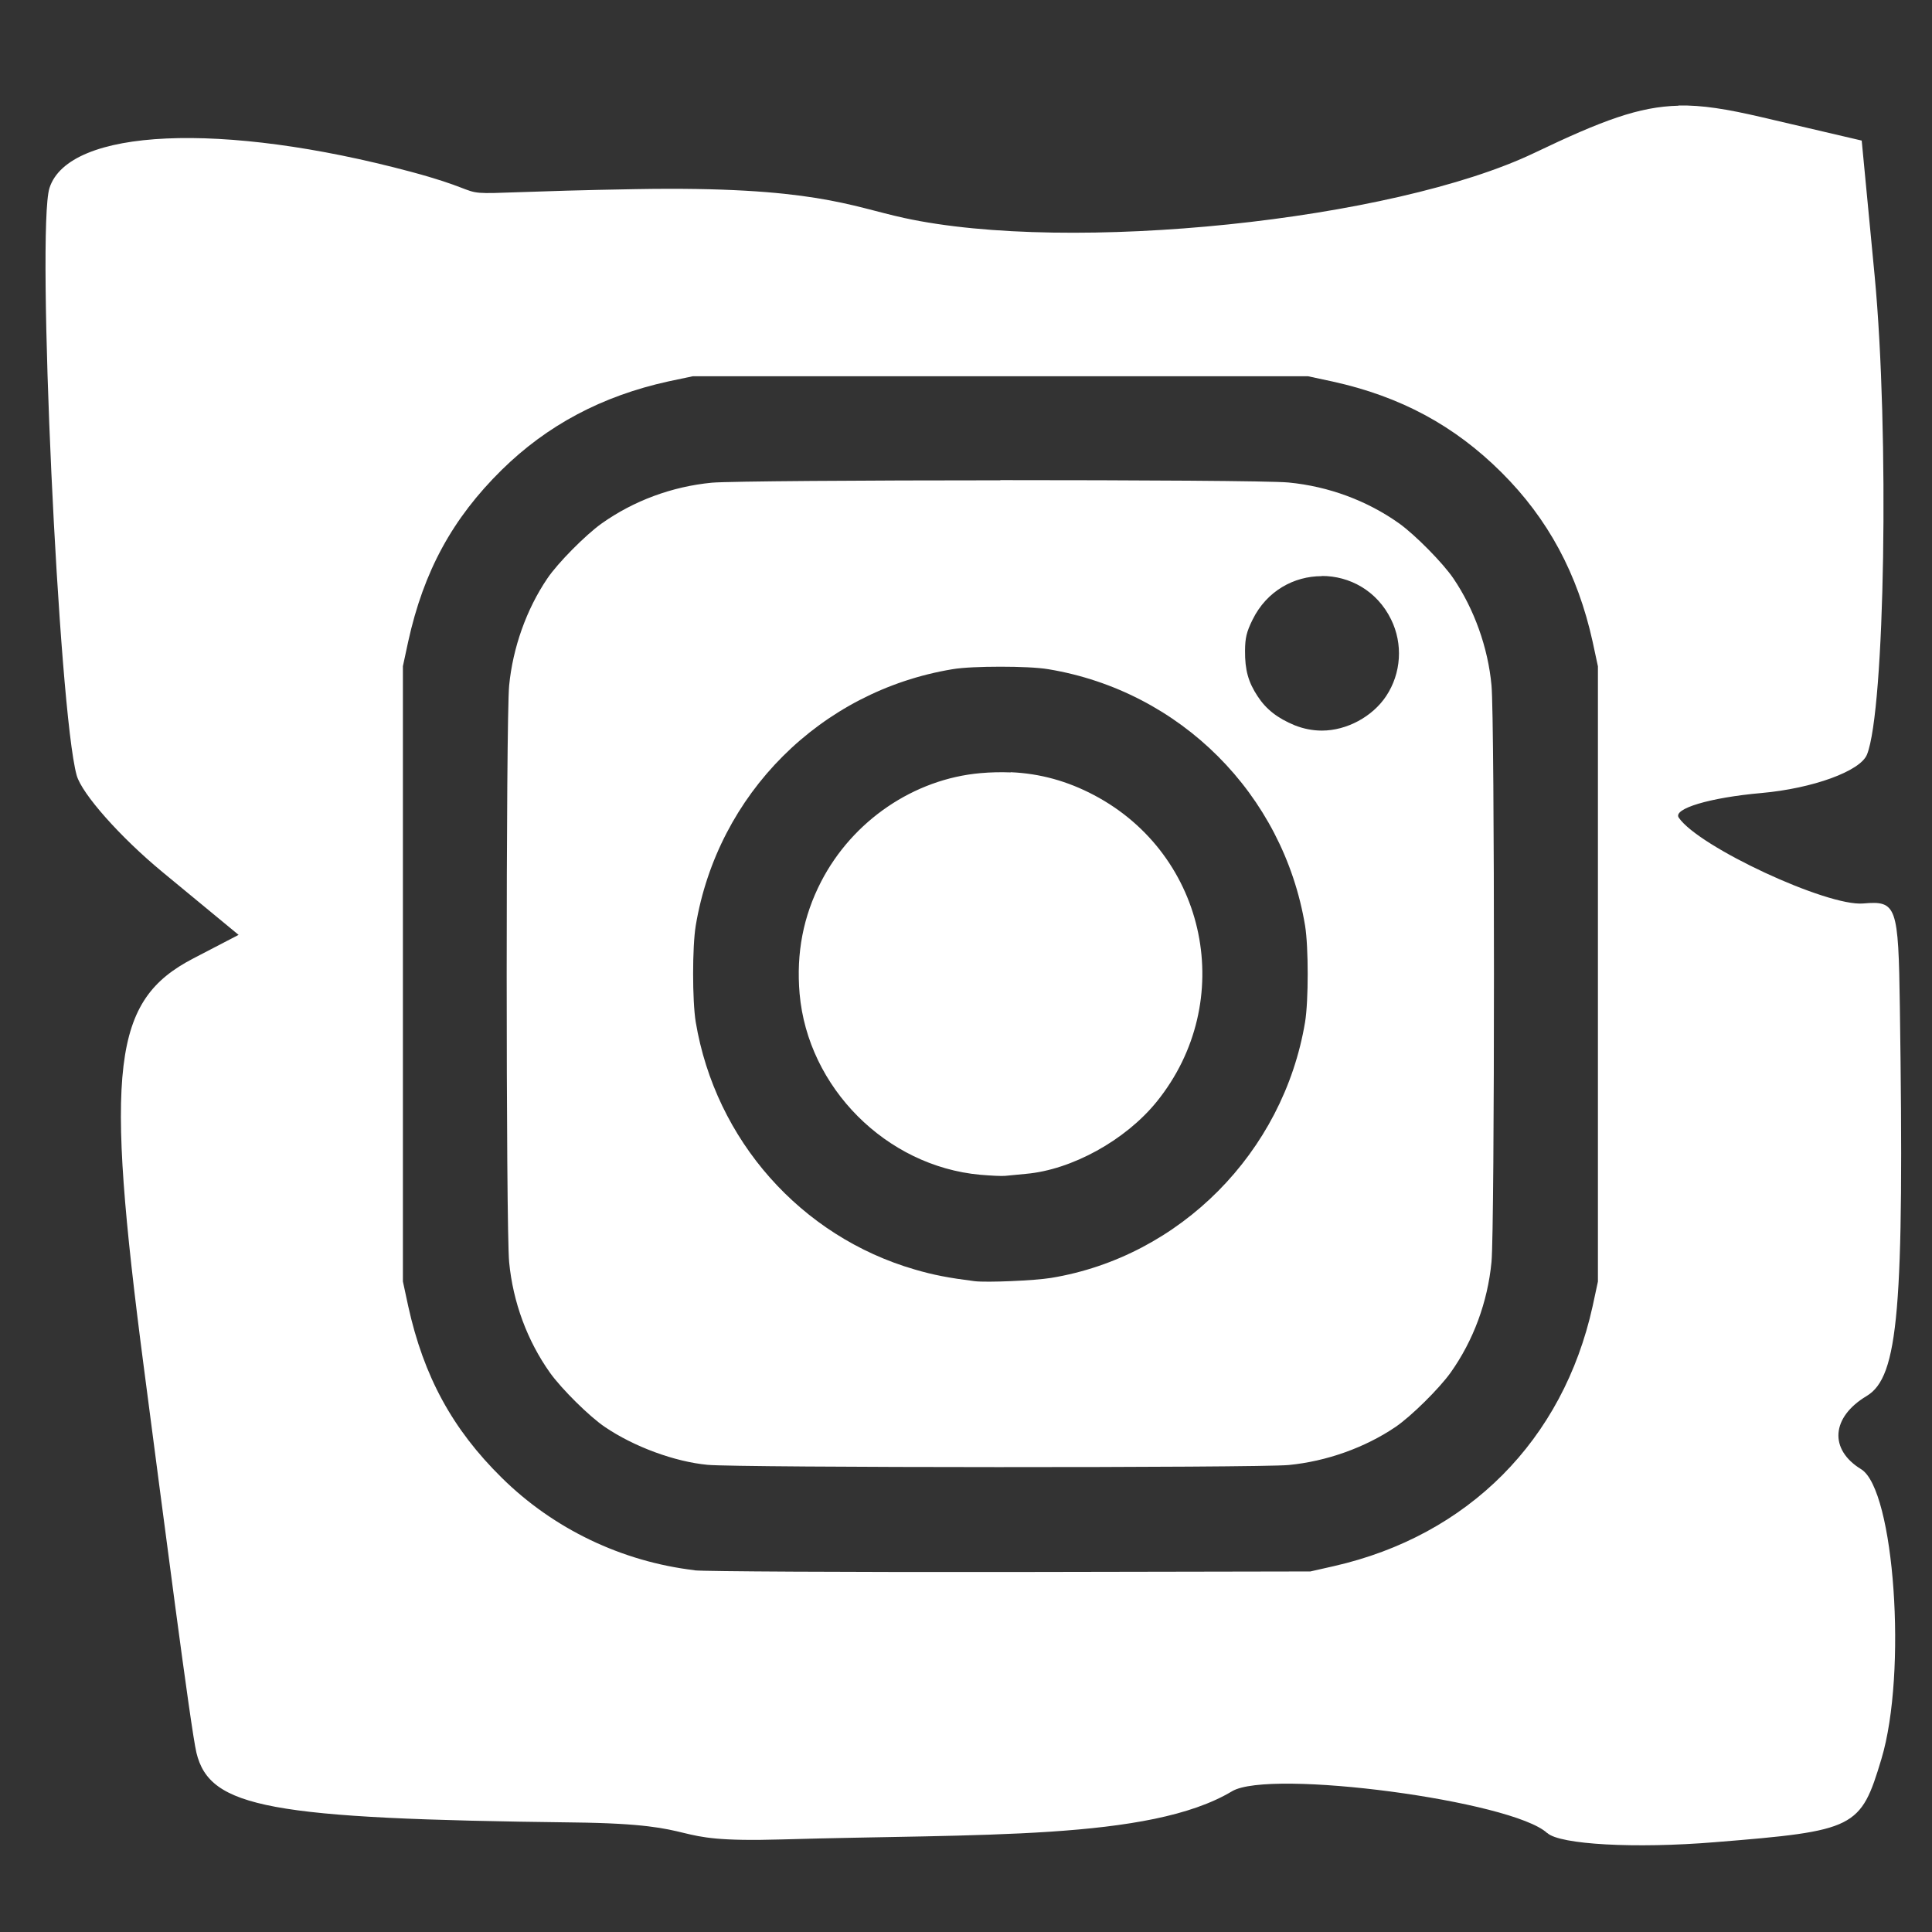 <?xml version="1.0" encoding="UTF-8" standalone="no"?>
<svg
   xmlns:dc="http://purl.org/dc/elements/1.1/"
   xmlns:cc="http://creativecommons.org/ns#"
   xmlns:rdf="http://www.w3.org/1999/02/22-rdf-syntax-ns#"
   xmlns:svg="http://www.w3.org/2000/svg"
   xmlns="http://www.w3.org/2000/svg"
   xmlns:sodipodi="http://sodipodi.sourceforge.net/DTD/sodipodi-0.dtd"
   xmlns:inkscape="http://www.inkscape.org/namespaces/inkscape"
   width="40"
   height="40"
   viewBox="0 0 10.583 10.583"
   version="1.1"
   id="svg3296"
   inkscape:version="1.0.2-2 (e86c870879, 2021-01-15)"
   sodipodi:docname="icon_instagram.svg"
   inkscape:export-filename="C:\Users\water\bitmap.png"
   inkscape:export-xdpi="300"
   inkscape:export-ydpi="300">
  <rect x="0" y="0" width="10.583" height="10.583" fill="#333333" stroke="none"/>
  <defs
     id="defs3290">
    <inkscape:path-effect
       effect="fillet_chamfer"
       id="path-effect2319"
       is_visible="true"
       lpeversion="1"
       satellites_param="F,0,0,1,0,0.529,0,1 @ F,0,0,1,0,0.529,0,1 @ F,0,0,1,0,0.529,0,1 @ F,0,0,1,0,0.529,0,1"
       unit="px"
       method="auto"
       mode="F"
       radius="2"
       chamfer_steps="1"
       flexible="false"
       use_knot_distance="true"
       apply_no_radius="true"
       apply_with_radius="true"
       only_selected="false"
       hide_knots="false" />
    <pattern
       id="EMFhbasepattern"
       patternUnits="userSpaceOnUse"
       width="6"
       height="6"
       x="0"
       y="0" />
  </defs>
  <sodipodi:namedview
     id="base"
     pagecolor="#ffffff"
     bordercolor="#666666"
     borderopacity="1.0"
     inkscape:pageopacity="0.0"
     inkscape:pageshadow="2"
     inkscape:zoom="11.2"
     inkscape:cx="-0.81376924"
     inkscape:cy="28.029845"
     inkscape:document-units="mm"
     inkscape:current-layer="layer1"
     inkscape:document-rotation="0"
     showgrid="false"
     units="px"
     inkscape:window-width="1920"
     inkscape:window-height="1017"
     inkscape:window-x="-8"
     inkscape:window-y="-8"
     inkscape:window-maximized="1" />
  <g
     inkscape:label="Layer 1"
     inkscape:groupmode="layer"
     id="layer1"
     transform="translate(-193.677,-63.153)">
    <path
       id="path4285"
       style="fill:#ffffff;fill-opacity:1;stroke-width:0.104"
       d="m 202.872,63.732 c -0.217,0.005 -0.419,0.081 -0.789,0.258 -0.777,0.372 -2.544,0.555 -3.453,0.357 -0.295,-0.064 -0.501,-0.175 -1.469,-0.158 -1.231,0.021 -0.641,0.064 -1.233,-0.095 -1.036,-0.277 -1.875,-0.239 -1.98,0.089 -0.072,0.226 0.05,2.861 0.149,3.217 0.028,0.101 0.239,0.339 0.469,0.529 l 0.418,0.345 -0.248,0.129 c -0.443,0.23 -0.487,0.591 -0.27,2.248 0.104,0.793 0.256,1.974 0.287,2.103 0.073,0.302 0.398,0.362 2.068,0.382 0.772,0.009 0.453,0.113 1.138,0.093 1.081,-0.032 2.015,0.007 2.467,-0.264 0.207,-0.124 1.535,0.052 1.726,0.229 h 9.7e-4 c 0.068,0.063 0.481,0.086 0.918,0.05 0.771,-0.062 0.798,-0.076 0.912,-0.456 0.142,-0.473 0.071,-1.475 -0.111,-1.587 -0.177,-0.108 -0.164,-0.285 0.03,-0.401 0.175,-0.105 0.206,-0.474 0.182,-2.132 -0.008,-0.555 -0.017,-0.582 -0.201,-0.566 -0.198,0.017 -0.901,-0.31 -1.01,-0.47 -0.034,-0.049 0.17,-0.11 0.452,-0.135 0.282,-0.025 0.543,-0.12 0.579,-0.211 0.098,-0.243 0.123,-1.765 0.042,-2.621 l -0.071,-0.742 -0.556,-0.13 c -0.181,-0.042 -0.318,-0.065 -0.448,-0.062 z m -5.4,1.482 h 1.685 1.685 l 0.135,0.029 c 0.372,0.082 0.667,0.241 0.925,0.498 0.255,0.254 0.417,0.555 0.499,0.927 l 0.029,0.135 v 1.685 1.685 l -0.029,0.135 c -0.162,0.734 -0.682,1.257 -1.418,1.424 l -0.128,0.029 -1.64,0.003 c -0.902,0.001 -1.682,-0.003 -1.733,-0.009 v -6.85e-4 c -0.398,-0.047 -0.773,-0.226 -1.057,-0.507 -0.269,-0.265 -0.427,-0.554 -0.512,-0.94 l -0.029,-0.135 v -1.685 -1.685 l 0.029,-0.135 c 0.085,-0.386 0.243,-0.675 0.512,-0.94 0.249,-0.245 0.549,-0.405 0.913,-0.485 z m 1.685,0.57 c -0.743,0 -1.487,0.005 -1.58,0.013 -0.219,0.021 -0.429,0.099 -0.605,0.224 -0.088,0.063 -0.24,0.216 -0.297,0.301 -0.114,0.168 -0.189,0.379 -0.209,0.586 -0.018,0.186 -0.018,2.973 0,3.159 0.021,0.219 0.099,0.43 0.224,0.606 0.063,0.088 0.216,0.24 0.301,0.297 0.159,0.108 0.382,0.19 0.562,0.207 0.164,0.016 3.016,0.017 3.183,0.001 0.207,-0.02 0.418,-0.095 0.586,-0.209 0.085,-0.058 0.238,-0.209 0.301,-0.297 0.125,-0.176 0.203,-0.387 0.224,-0.606 0.018,-0.186 0.018,-2.973 0,-3.159 -0.019,-0.207 -0.095,-0.418 -0.209,-0.586 -0.058,-0.085 -0.209,-0.238 -0.297,-0.301 -0.176,-0.125 -0.387,-0.203 -0.606,-0.224 -0.093,-0.009 -0.836,-0.013 -1.579,-0.013 z m 1.761,0.524 c 0.15,-2.07e-4 0.301,0.079 0.379,0.238 0.066,0.134 0.056,0.295 -0.027,0.42 -0.075,0.113 -0.216,0.189 -0.352,0.189 -0.051,0 -0.101,-0.01 -0.149,-0.029 -0.094,-0.039 -0.156,-0.087 -0.203,-0.159 -0.051,-0.077 -0.07,-0.144 -0.069,-0.25 6.5e-4,-0.07 0.008,-0.102 0.041,-0.169 0.078,-0.159 0.228,-0.239 0.379,-0.239 z m -1.761,0.497 c 0.103,0 0.205,0.004 0.264,0.014 0.721,0.12 1.285,0.684 1.405,1.405 0.019,0.117 0.019,0.411 0,0.527 -0.119,0.715 -0.686,1.286 -1.391,1.402 -0.091,0.015 -0.352,0.026 -0.419,0.018 -0.142,-0.018 -0.226,-0.034 -0.328,-0.064 -0.624,-0.181 -1.092,-0.709 -1.2,-1.356 -0.019,-0.117 -0.019,-0.411 0,-0.527 0.12,-0.722 0.684,-1.285 1.405,-1.405 0.058,-0.01 0.161,-0.014 0.264,-0.014 z m 0.056,0.579 c -0.054,-0.002 -0.109,-9.6e-4 -0.165,0.004 -0.365,0.032 -0.701,0.261 -0.873,0.594 -0.098,0.19 -0.137,0.391 -0.118,0.614 0.045,0.514 0.474,0.945 0.989,0.992 0.058,0.005 0.119,0.008 0.137,0.006 0.018,-0.002 0.069,-0.007 0.114,-0.011 0.251,-0.022 0.545,-0.184 0.716,-0.395 0.443,-0.548 0.279,-1.352 -0.344,-1.68 -0.144,-0.076 -0.294,-0.118 -0.455,-0.125 z" />
  </g>
</svg>
